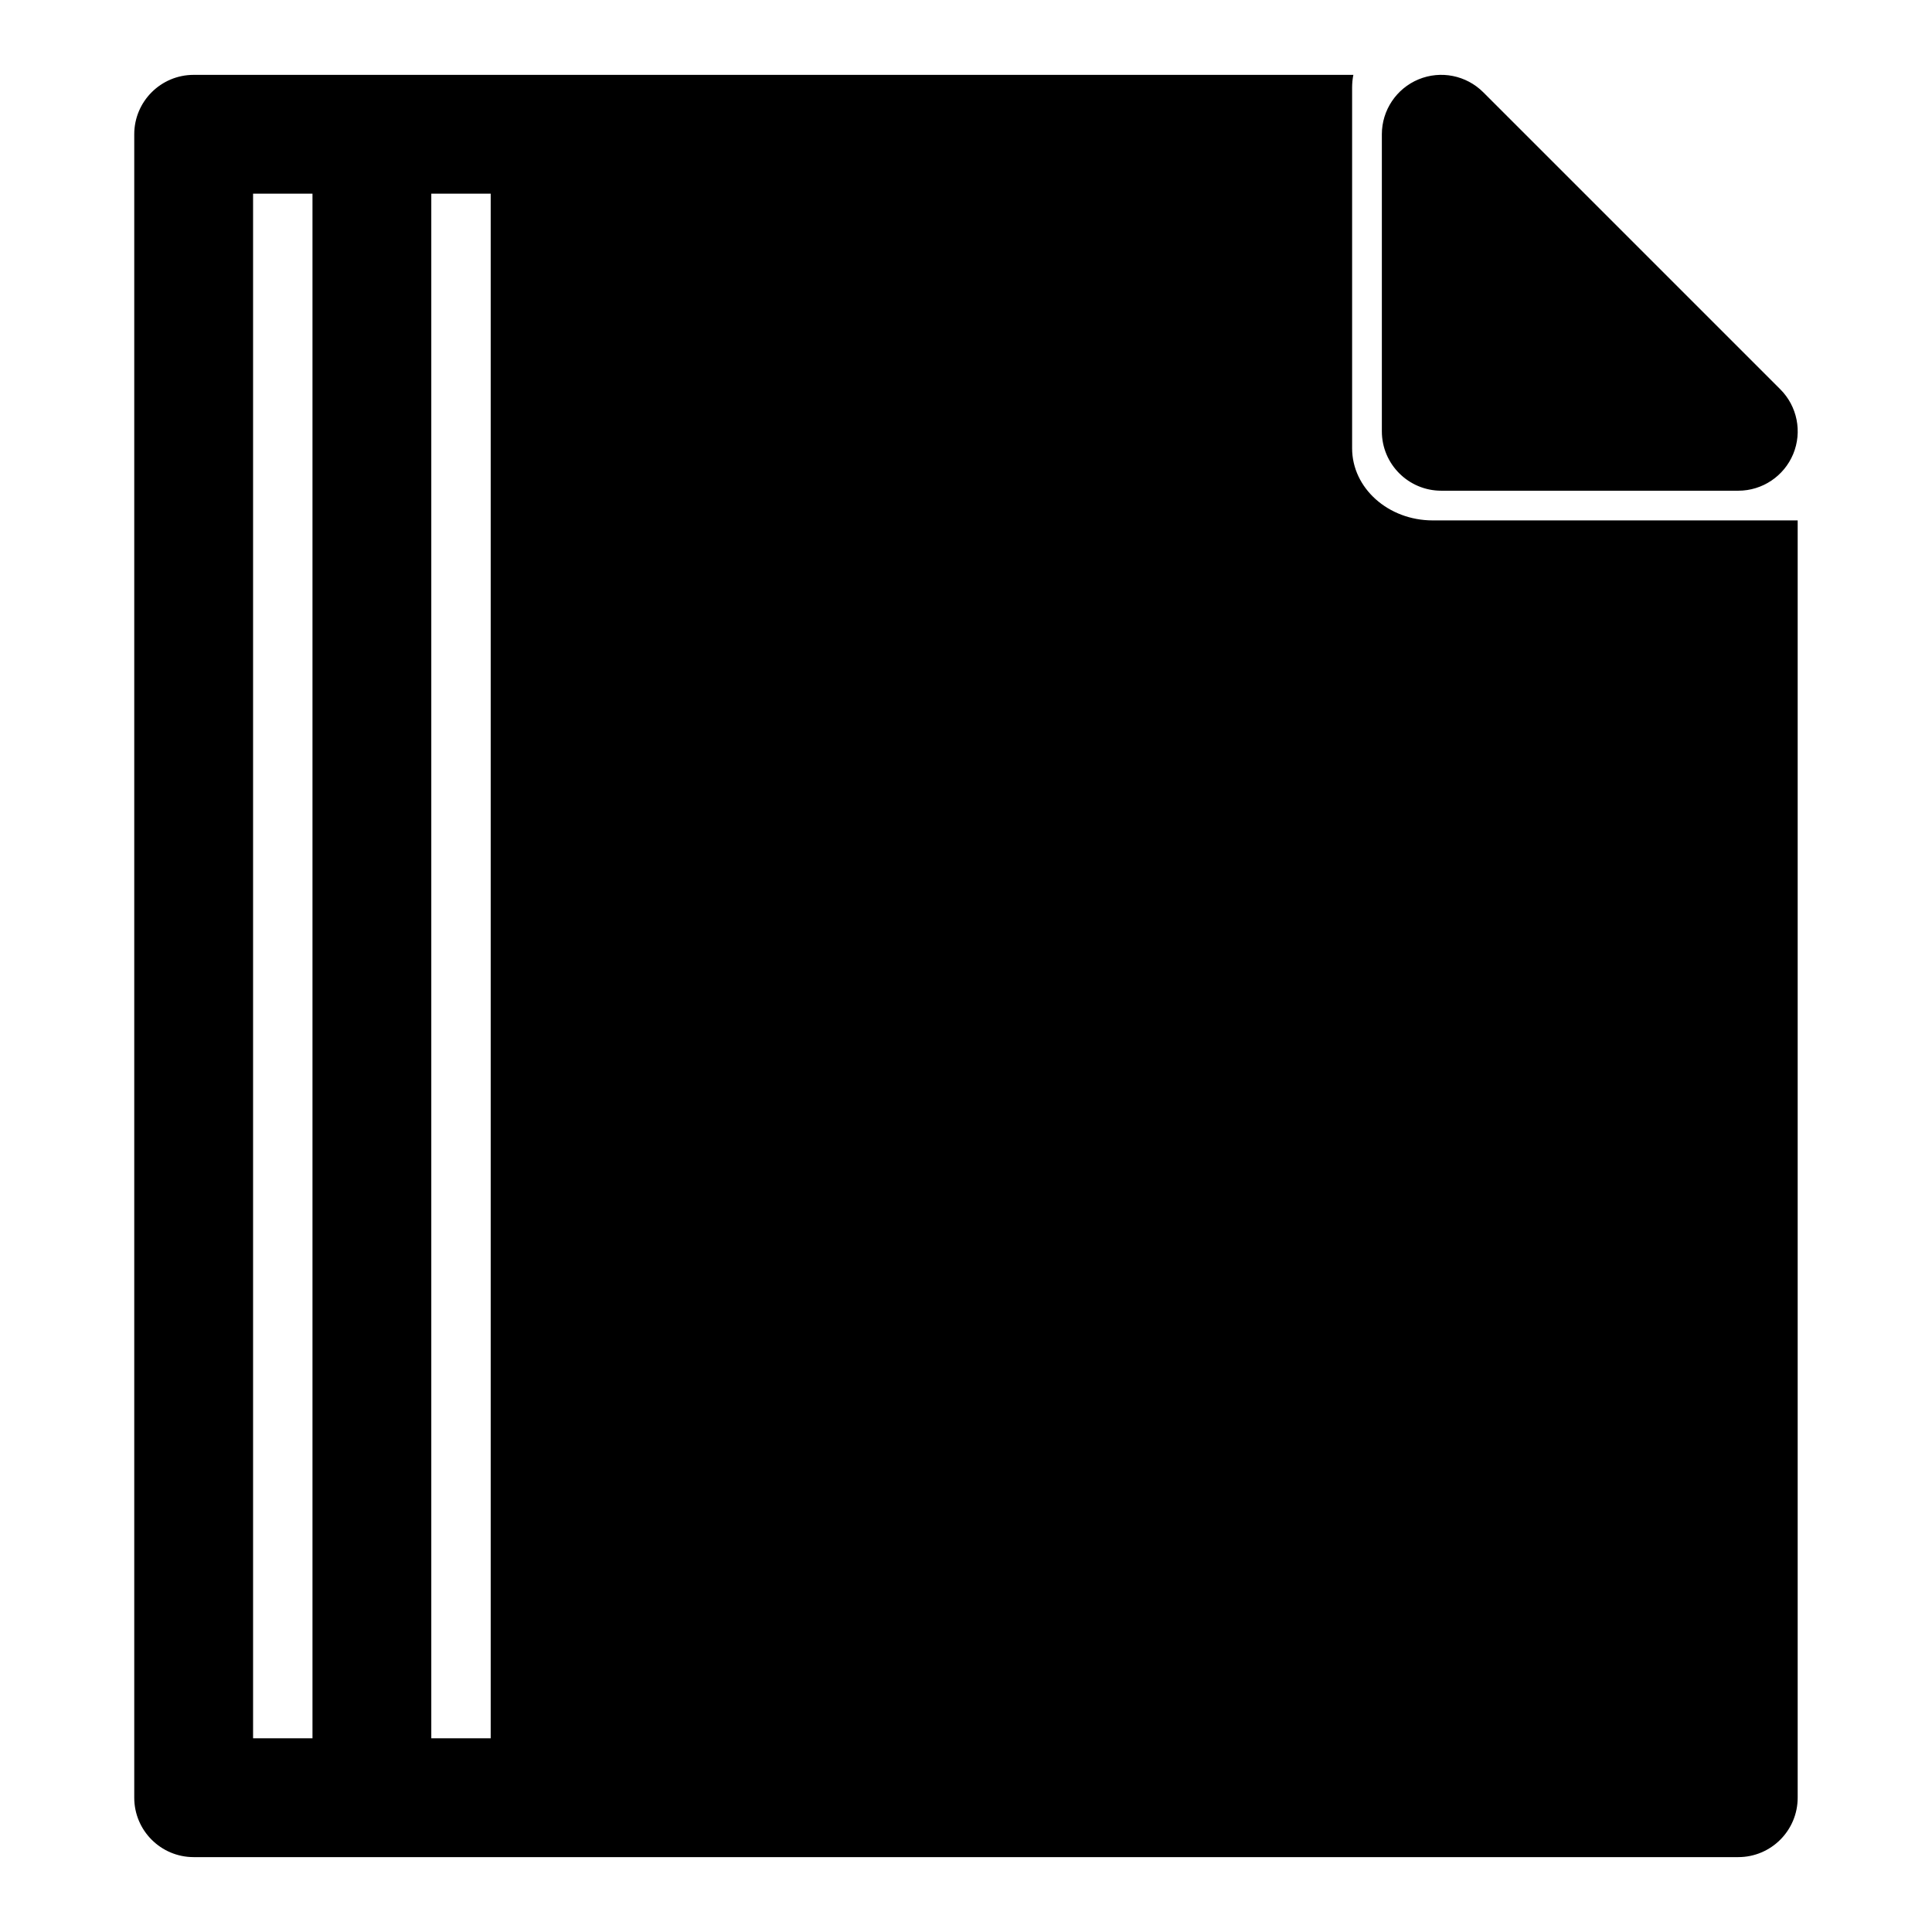 <?xml version="1.0" encoding="UTF-8"?>
<!-- The Best Svg Icon site in the world: iconSvg.co, Visit us! https://iconsvg.co -->
<svg fill="#000000" width="800px" height="800px" version="1.1" viewBox="144 144 512 512" xmlns="http://www.w3.org/2000/svg">
 <path d="m502.66 163.84h-307.34c-8.691 0-15.742 7.055-15.742 15.742v440.83c0 8.691 7.055 15.742 15.742 15.742h409.34c8.691 0 15.742-7.055 15.742-15.742v-338.5h-96.715c-11.793 0-21.363-8.566-21.363-19.113v-95.598c0-1.133 0.109-2.266 0.332-3.371zm-228.62 31.488v409.34h-15.742v-409.34zm-47.23 0v409.34h-15.742v-409.34zm310.27-26.875c-4.504-4.504-11.273-5.856-17.16-3.418-5.871 2.441-9.715 8.188-9.715 14.547v78.719c0 8.691 7.055 15.742 15.742 15.742h78.719c6.359 0 12.105-3.84 14.547-9.715 2.441-5.887 1.086-12.66-3.418-17.16l-78.719-78.719z" fill-rule="evenodd"/>
</svg>